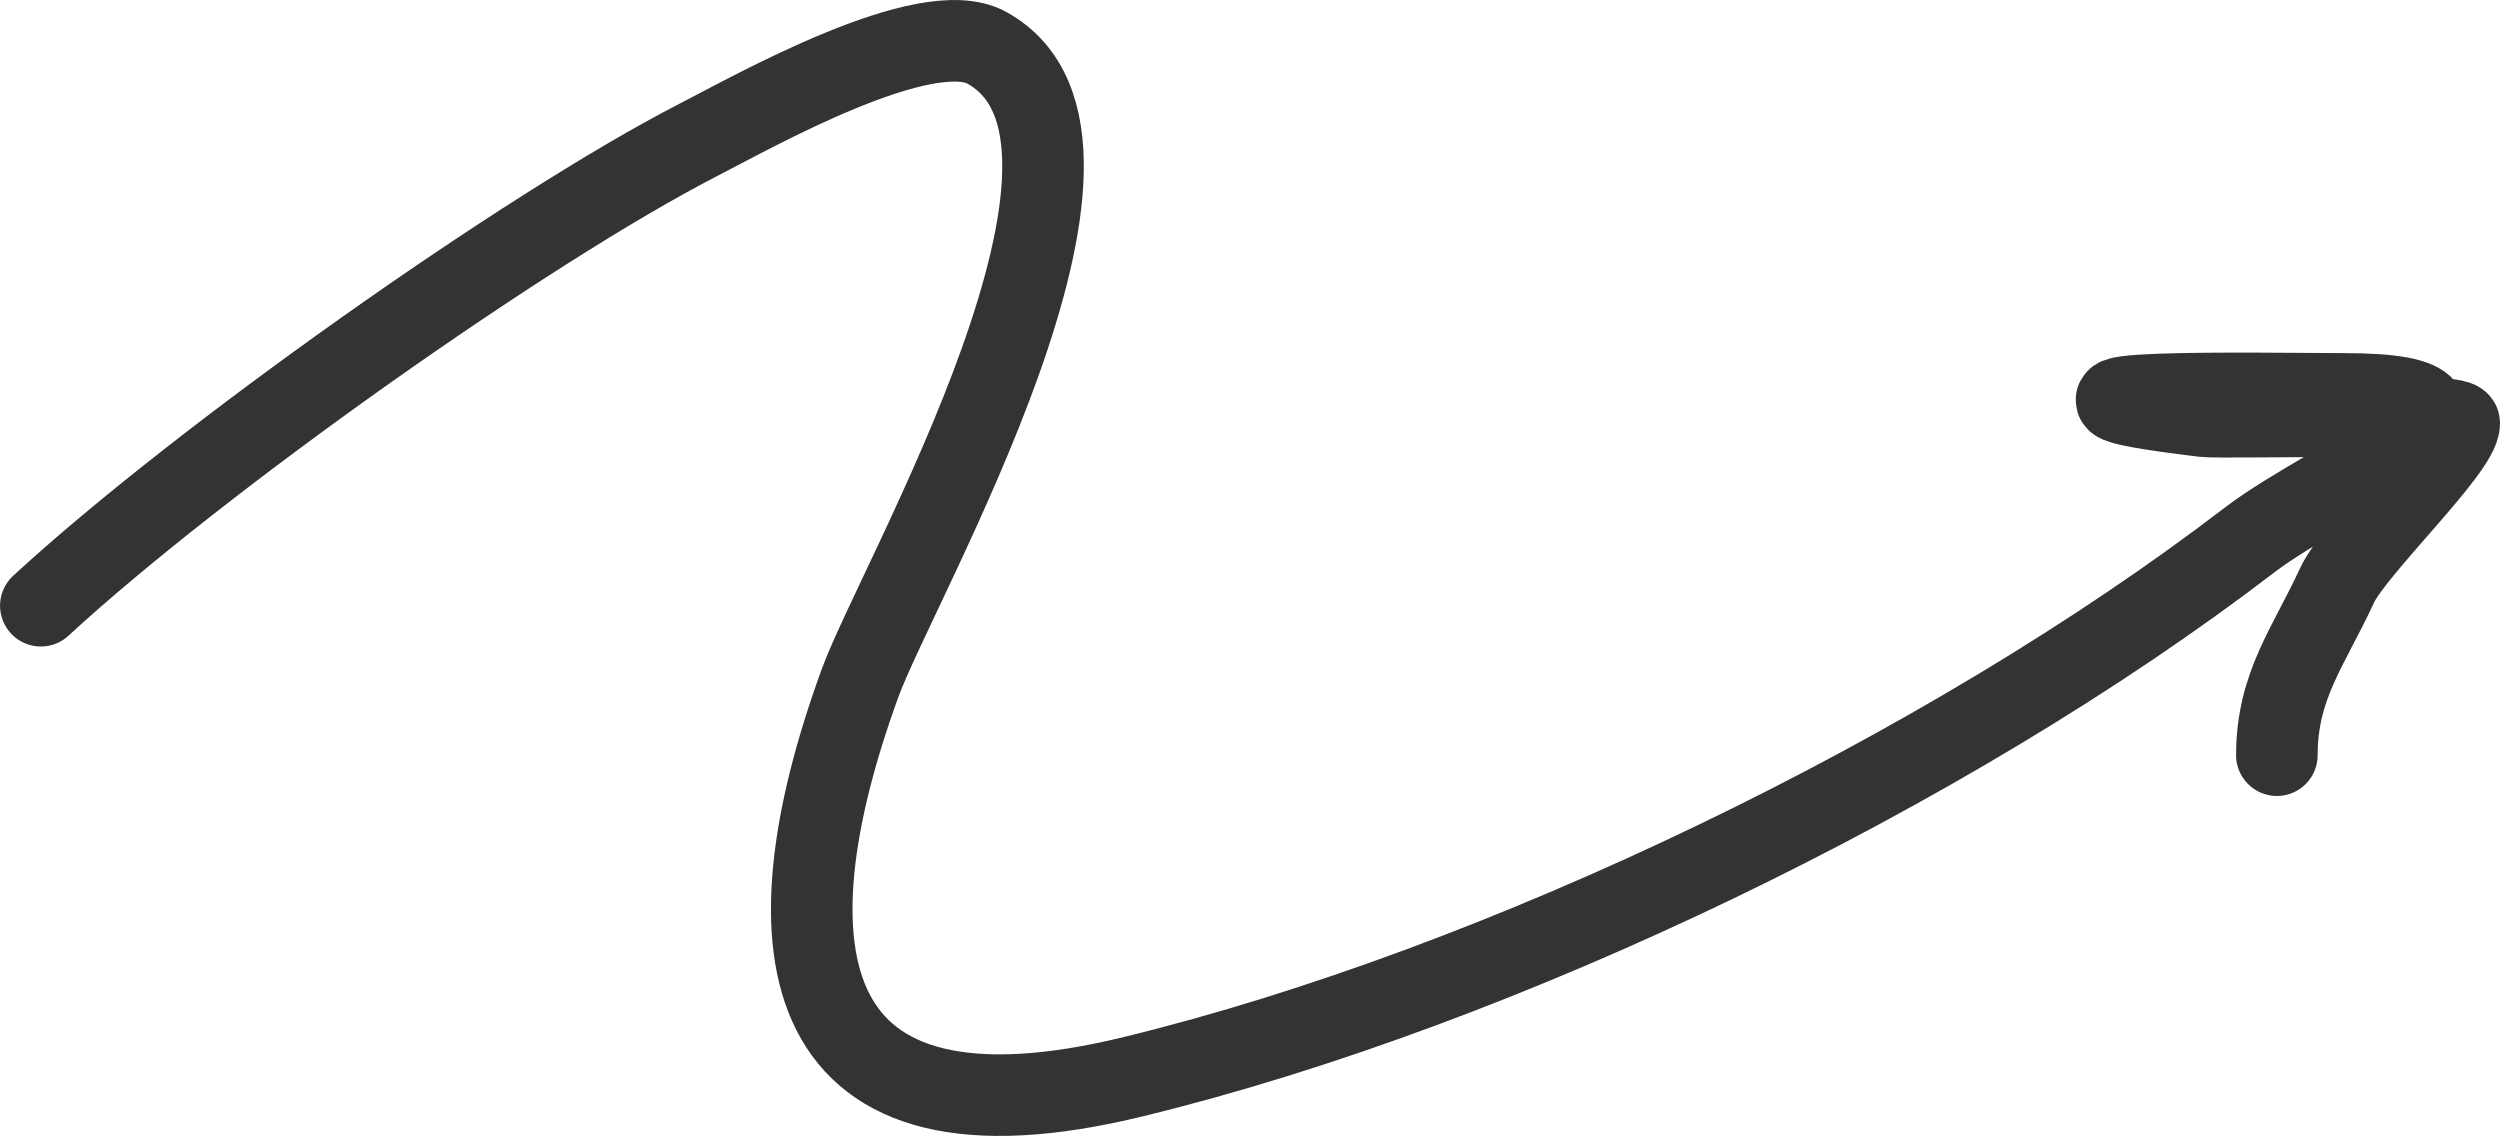 <svg id="Layer_1" data-name="Layer 1" xmlns="http://www.w3.org/2000/svg" viewBox="0 0 212.43 96.52"><defs><style>.cls-1{fill:none;stroke:#333;stroke-linecap:round;stroke-width:6.93px;}</style></defs><path class="cls-1" d="M3.47,51.47C17,39,44.77,19.37,59.37,11.87c4.5-2.3,19.3-10.7,24.5-7.8,14.2,7.9-7.6,45.2-10.8,54-8.3,22.8-5.6,40.5,23.3,33.4,31.2-7.6,69.1-25.9,94.8-45.6,6.8-5.2,24.9-12.4,8-12.4-6.1,0-31.8-.5-11.9,1.9,1.8.2,21.7-.4,21.7.6,0,2.2-9,10.7-10.4,13.8-2.4,5.2-5.1,8.5-5.1,14.4"/></svg>
